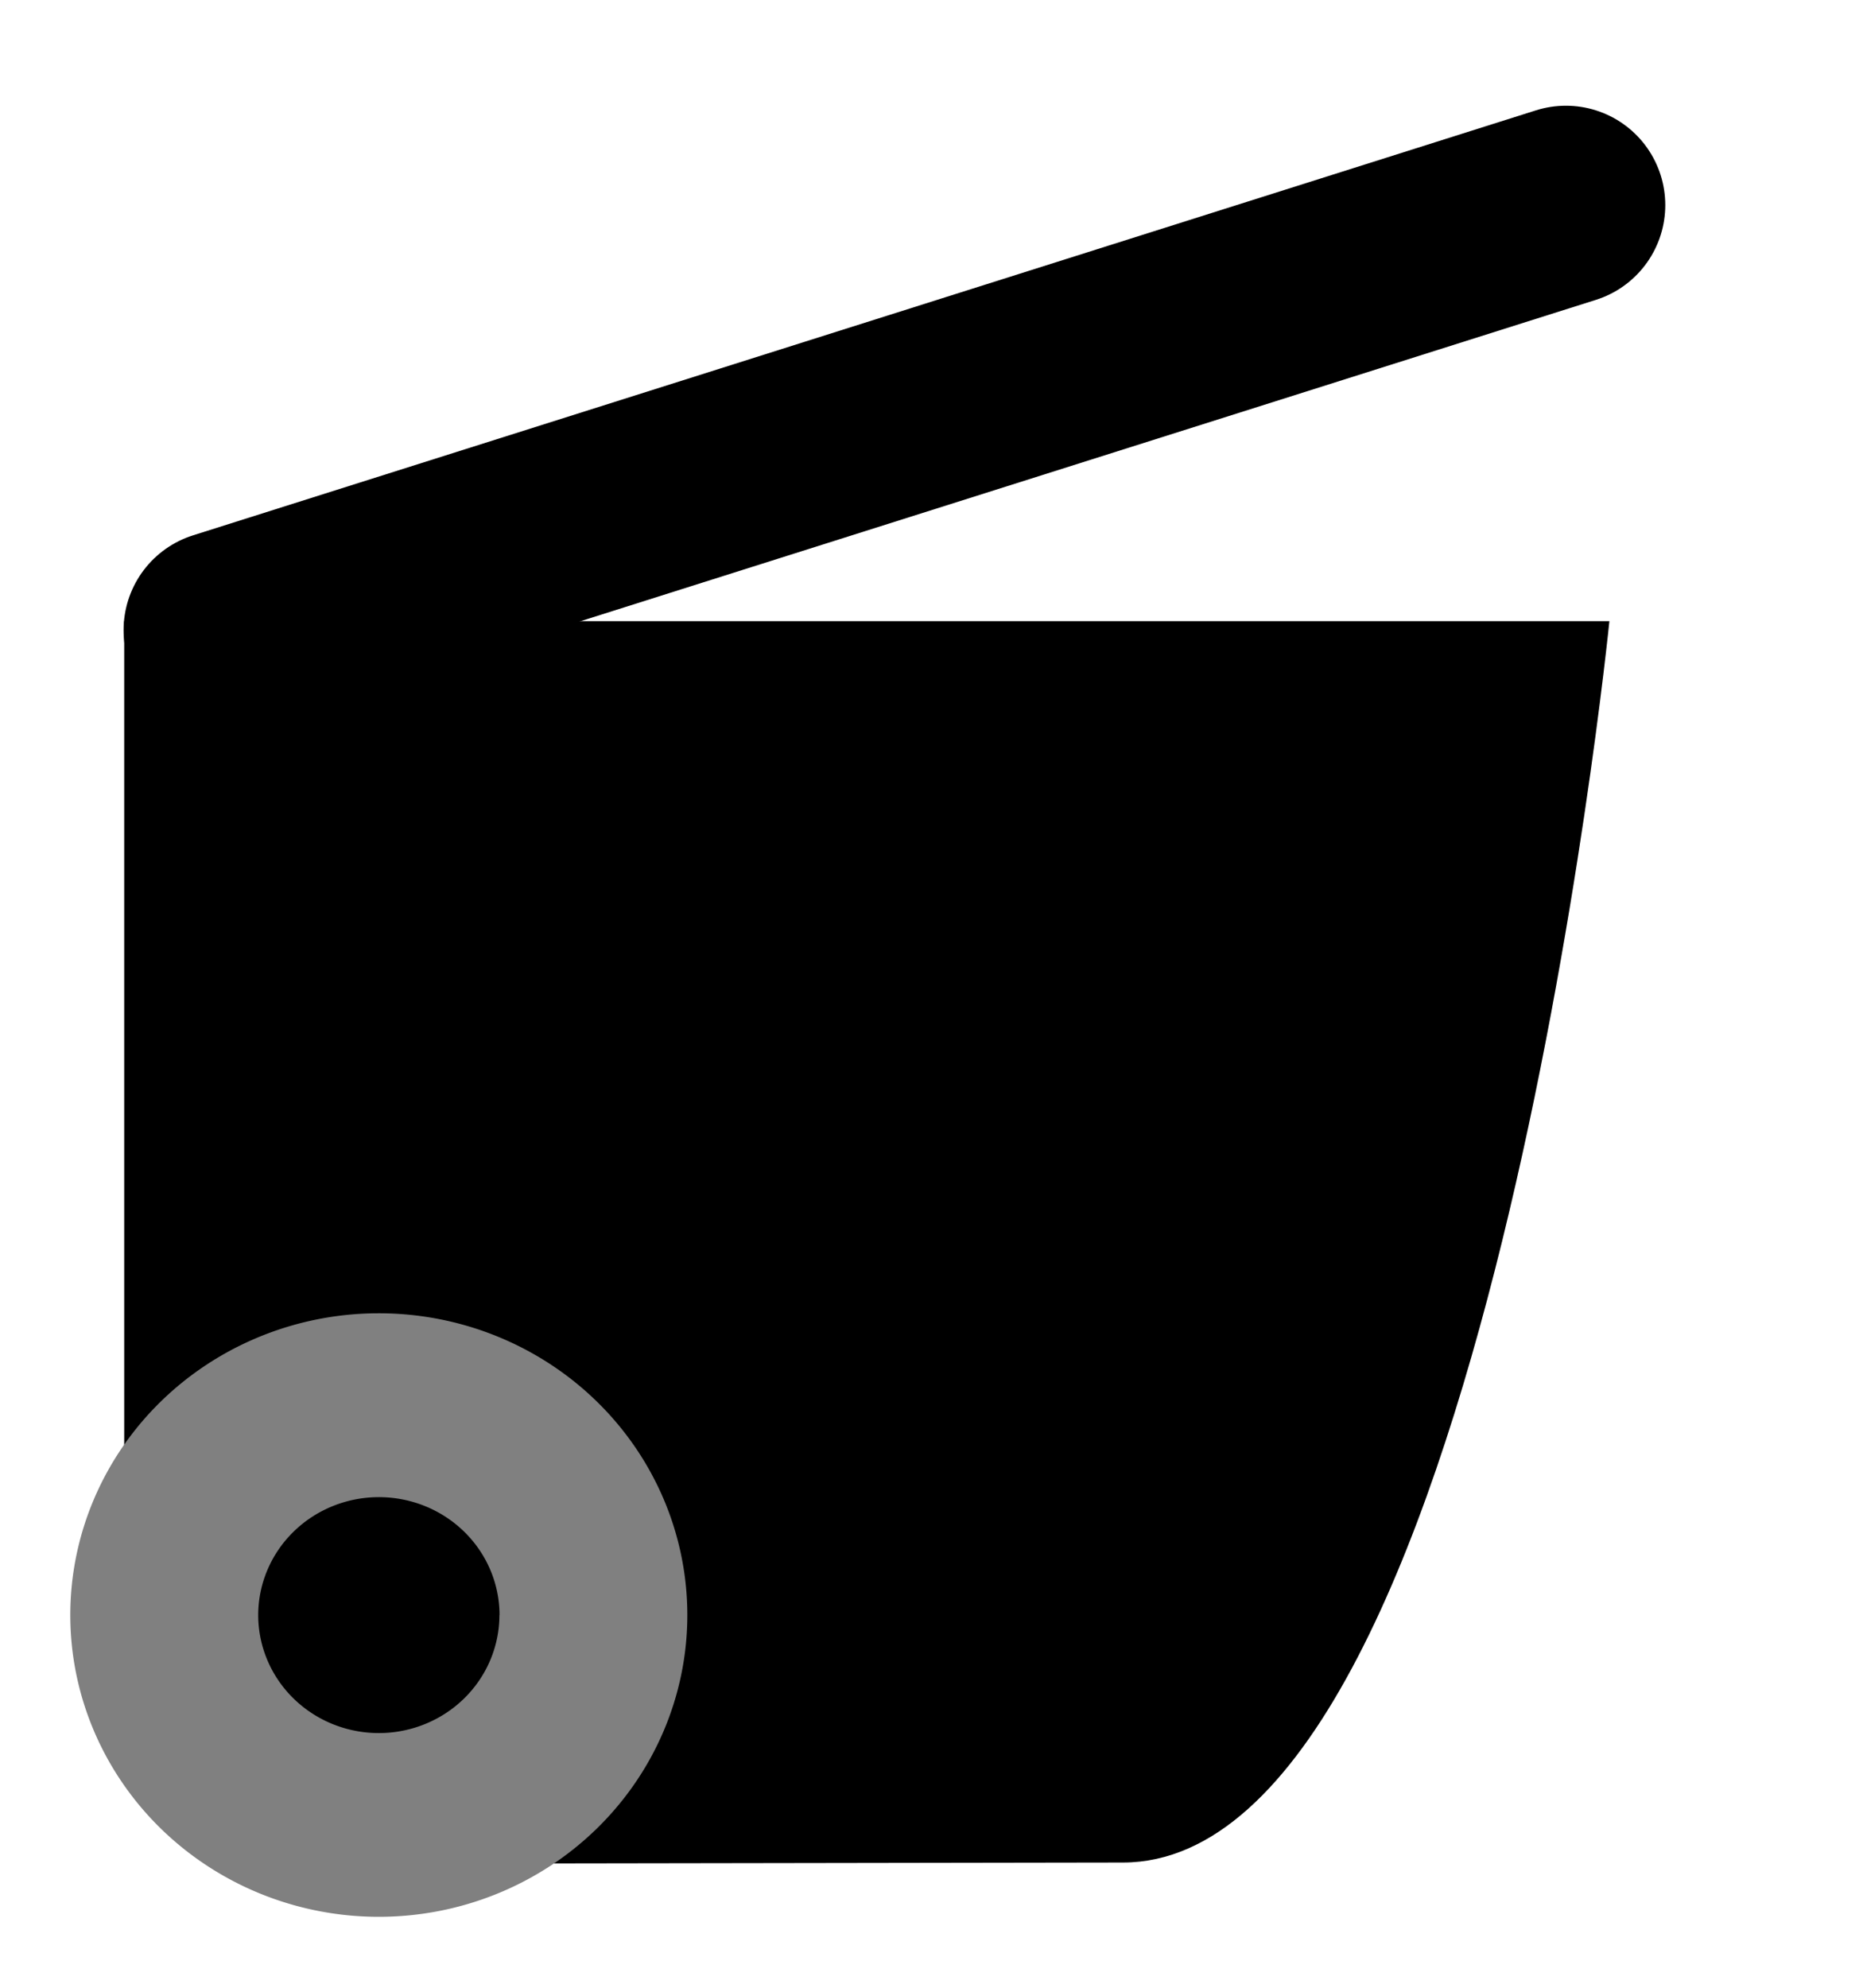 <?xml version="1.0" encoding="UTF-8" standalone="no"?>
<!-- Created with Inkscape (http://www.inkscape.org/) -->

<svg
   xmlns:dc="http://purl.org/dc/elements/1.1/"
   xmlns:cc="http://creativecommons.org/ns#"
   xmlns:rdf="http://www.w3.org/1999/02/22-rdf-syntax-ns#"
   xmlns:svg="http://www.w3.org/2000/svg"
   xmlns="http://www.w3.org/2000/svg"
   xmlns:sodipodi="http://sodipodi.sourceforge.net/DTD/sodipodi-0.dtd"
   xmlns:inkscape="http://www.inkscape.org/namespaces/inkscape"
   width="15"
   height="16"
   viewBox="0 0 15 16"
   id="svg2"
   version="1.1"
   inkscape:version="0.91 r13725"
   sodipodi:docname="waste_disposal6.svg">
  <defs
     id="defs4" />
  <sodipodi:namedview
     id="base"
     pagecolor="#ffffff"
     bordercolor="#666666"
     borderopacity="1.0"
     inkscape:pageopacity="0.0"
     inkscape:pageshadow="2"
     inkscape:zoom="64"
     inkscape:cx="5.3425075"
     inkscape:cy="3.5099536"
     inkscape:document-units="px"
     inkscape:current-layer="layer1"
     showgrid="true"
     units="px"
     inkscape:window-width="1680"
     inkscape:window-height="988"
     inkscape:window-x="-8"
     inkscape:window-y="-8"
     inkscape:window-maximized="1">
    <inkscape:grid
       type="xygrid"
       id="grid4136" />
  </sodipodi:namedview>
  <g
     inkscape:label="Layer 1"
     inkscape:groupmode="layer"
     id="layer1"
     transform="translate(0,-1036.362)">
    <rect
       style="color:#000000;clip-rule:nonzero;display:inline;overflow:visible;visibility:visible;opacity:1;isolation:auto;mix-blend-mode:normal;color-interpolation:sRGB;color-interpolation-filters:linearRGB;solid-color:#000000;solid-opacity:1;fill:#ffffff;fill-opacity:1;fill-rule:evenodd;stroke:none;stroke-width:1.6;stroke-linecap:round;stroke-linejoin:miter;stroke-miterlimit:4;stroke-dasharray:none;stroke-dashoffset:0;stroke-opacity:1;color-rendering:auto;image-rendering:auto;shape-rendering:auto;text-rendering:auto;enable-background:accumulate"
       id="rect4170"
       width="15"
       height="16"
       x="0"
       y="1036.362" />
    <path
       style="fill:#000000;fill-rule:evenodd;stroke:none;stroke-width:1px;stroke-linecap:butt;stroke-linejoin:miter;stroke-opacity:1"
       d="m 1,1049.362 0,-8 11.958,0 c 0,0 -1,9.986 -3.915,9.992 L 4,1051.362 Z"
       id="path4160"
       inkscape:connector-curvature="0"
       sodipodi:nodetypes="cccscc" />
    <path
       style="color:#000000;clip-rule:nonzero;display:inline;overflow:visible;visibility:visible;opacity:1;isolation:auto;mix-blend-mode:normal;color-interpolation:sRGB;color-interpolation-filters:linearRGB;solid-color:#000000;solid-opacity:1;fill:#808080;fill-opacity:1;fill-rule:evenodd;stroke:none;stroke-width:0.29;stroke-linecap:round;stroke-linejoin:miter;stroke-miterlimit:4;stroke-dasharray:none;stroke-dashoffset:0;stroke-opacity:1;color-rendering:auto;image-rendering:auto;shape-rendering:auto;text-rendering:auto;enable-background:accumulate"
       id="path4162"
       sodipodi:type="arc"
       sodipodi:cx="3.05"
       sodipodi:cy="1049.3621"
       sodipodi:rx="2.4841819"
       sodipodi:ry="2.4289775"
       sodipodi:start="0"
       sodipodi:end="6.2827839"
       sodipodi:open="true"
       d="m 5.534,1049.362 a 2.484,2.429 0 0 1 -2.484,2.429 2.484,2.429 0 0 1 -2.484,-2.429 2.484,2.429 0 0 1 2.483,-2.429 2.484,2.429 0 0 1 2.485,2.428" />
    <path
       style="color:#000000;clip-rule:nonzero;display:inline;overflow:visible;visibility:visible;opacity:1;isolation:auto;mix-blend-mode:normal;color-interpolation:sRGB;color-interpolation-filters:linearRGB;solid-color:#000000;solid-opacity:1;fill:#000000;fill-opacity:1;fill-rule:evenodd;stroke:none;stroke-width:0.29;stroke-linecap:round;stroke-linejoin:miter;stroke-miterlimit:4;stroke-dasharray:none;stroke-dashoffset:0;stroke-opacity:1;color-rendering:auto;image-rendering:auto;shape-rendering:auto;text-rendering:auto;enable-background:accumulate"
       id="path4166"
       sodipodi:type="arc"
       sodipodi:cx="3.05"
       sodipodi:cy="1049.3621"
       sodipodi:rx="0.97122699"
       sodipodi:ry="0.94964403"
       sodipodi:start="0"
       sodipodi:end="6.2827839"
       sodipodi:open="true"
       d="m 4.021,1049.362 a 0.971,0.95 0 0 1 -0.971,0.95 0.971,0.95 0 0 1 -0.971,-0.949 0.971,0.95 0 0 1 0.971,-0.95 0.971,0.95 0 0 1 0.972,0.949" />
    <path
       style="fill:none;fill-rule:evenodd;stroke:#000000;stroke-width:1.6;stroke-linecap:round;stroke-linejoin:miter;stroke-miterlimit:4;stroke-dasharray:none;stroke-opacity:1"
       d="m 1.795,1041.434 10.813,-3.421"
       id="path4168"
       inkscape:connector-curvature="0"
       sodipodi:nodetypes="cc" />
  </g>
</svg>
